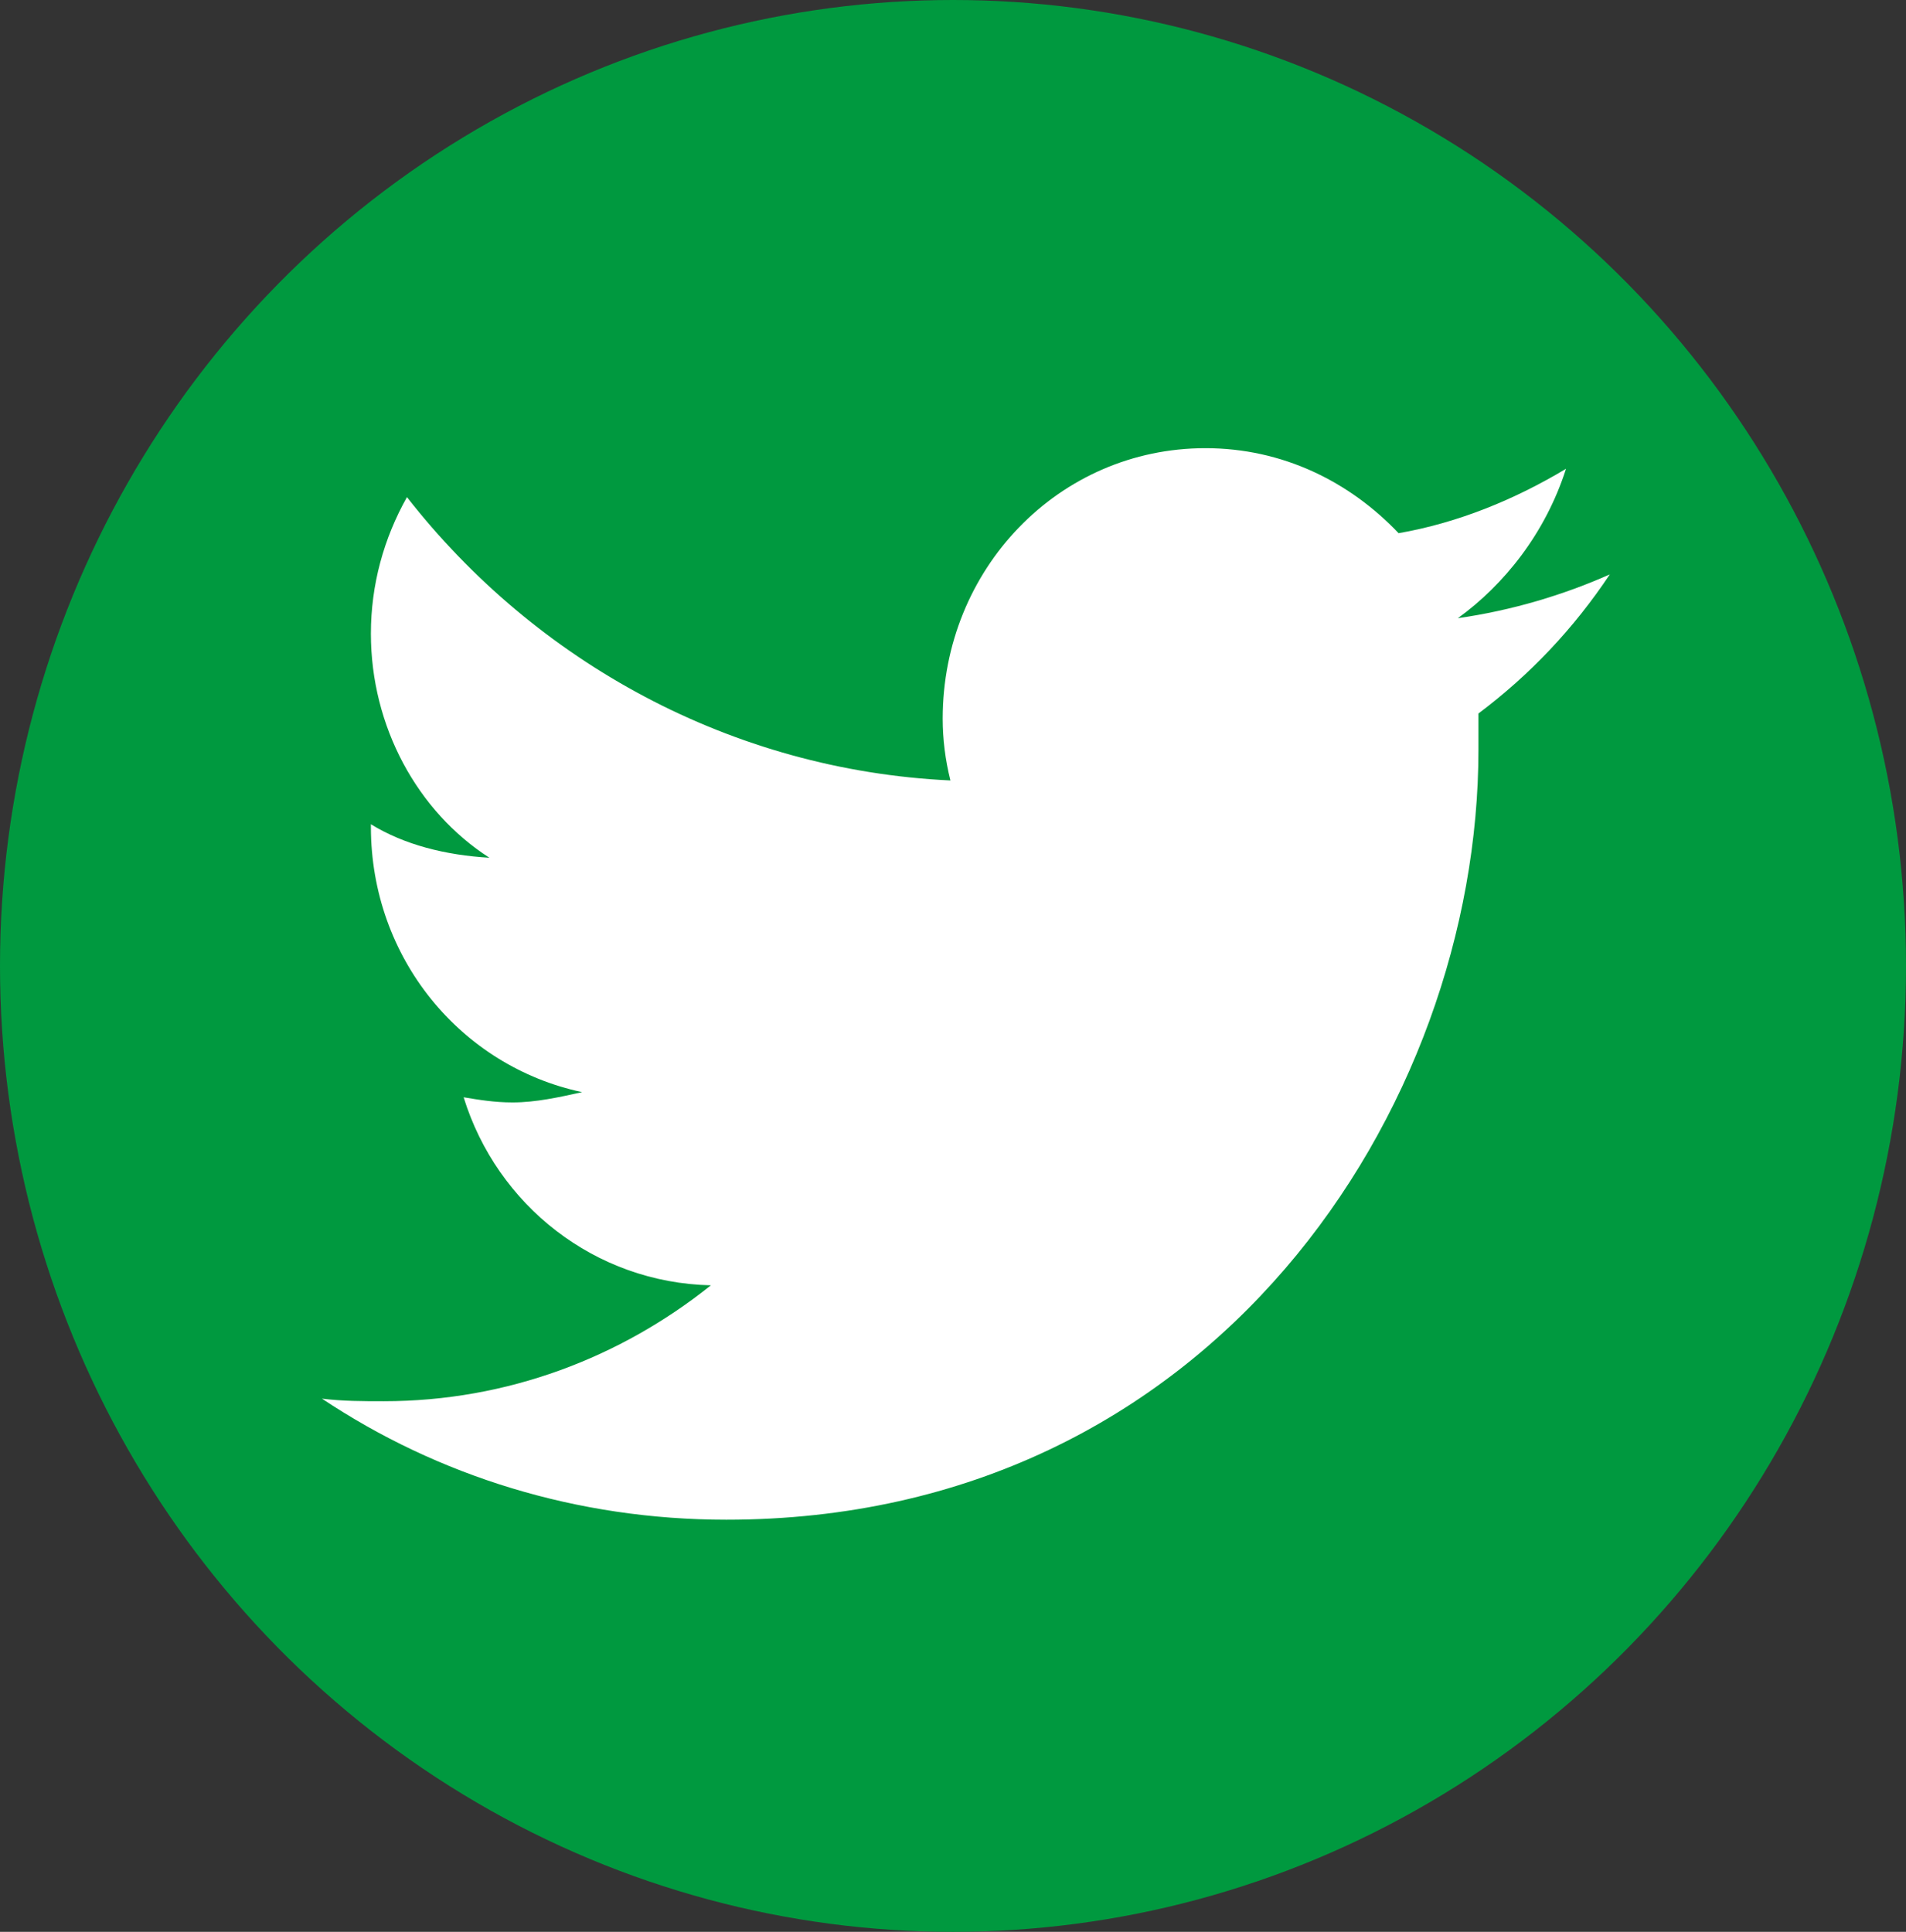 <svg xmlns="http://www.w3.org/2000/svg" viewBox="0 0 74 75" style="enable-background:new 0 0 74 75" xml:space="preserve"><rect x="0" y="0" width="74" height="75" fill="#333333" stroke="none"/><ellipse cx="37" cy="37.5" rx="37" ry="37.5" style="fill:#00993f"/><path d="M60.8 18.2c-2 1.2-4.2 2.1-6.5 2.5-1.9-2-4.5-3.3-7.5-3.3-5.7 0-10.2 4.7-10.2 10.5 0 .8.1 1.6.3 2.4-8.5-.4-16.1-4.6-21.1-11-.9 1.6-1.4 3.4-1.4 5.3 0 3.6 1.8 6.9 4.6 8.7-1.7-.1-3.3-.5-4.6-1.3v.1c0 5.1 3.5 9.3 8.2 10.3-.9.2-1.8.4-2.7.4-.7 0-1.3-.1-1.9-.2 1.3 4.2 5.1 7.2 9.6 7.3-3.5 2.8-7.9 4.5-12.7 4.5-.8 0-1.6 0-2.4-.1 4.5 3 9.9 4.7 15.7 4.7 18.9 0 29.2-16 29.2-29.9v-1.4c2-1.5 3.7-3.3 5.1-5.4-1.8.8-3.8 1.4-5.9 1.7 1.8-1.3 3.4-3.3 4.2-5.8z" style="fill:#fff"/></svg>